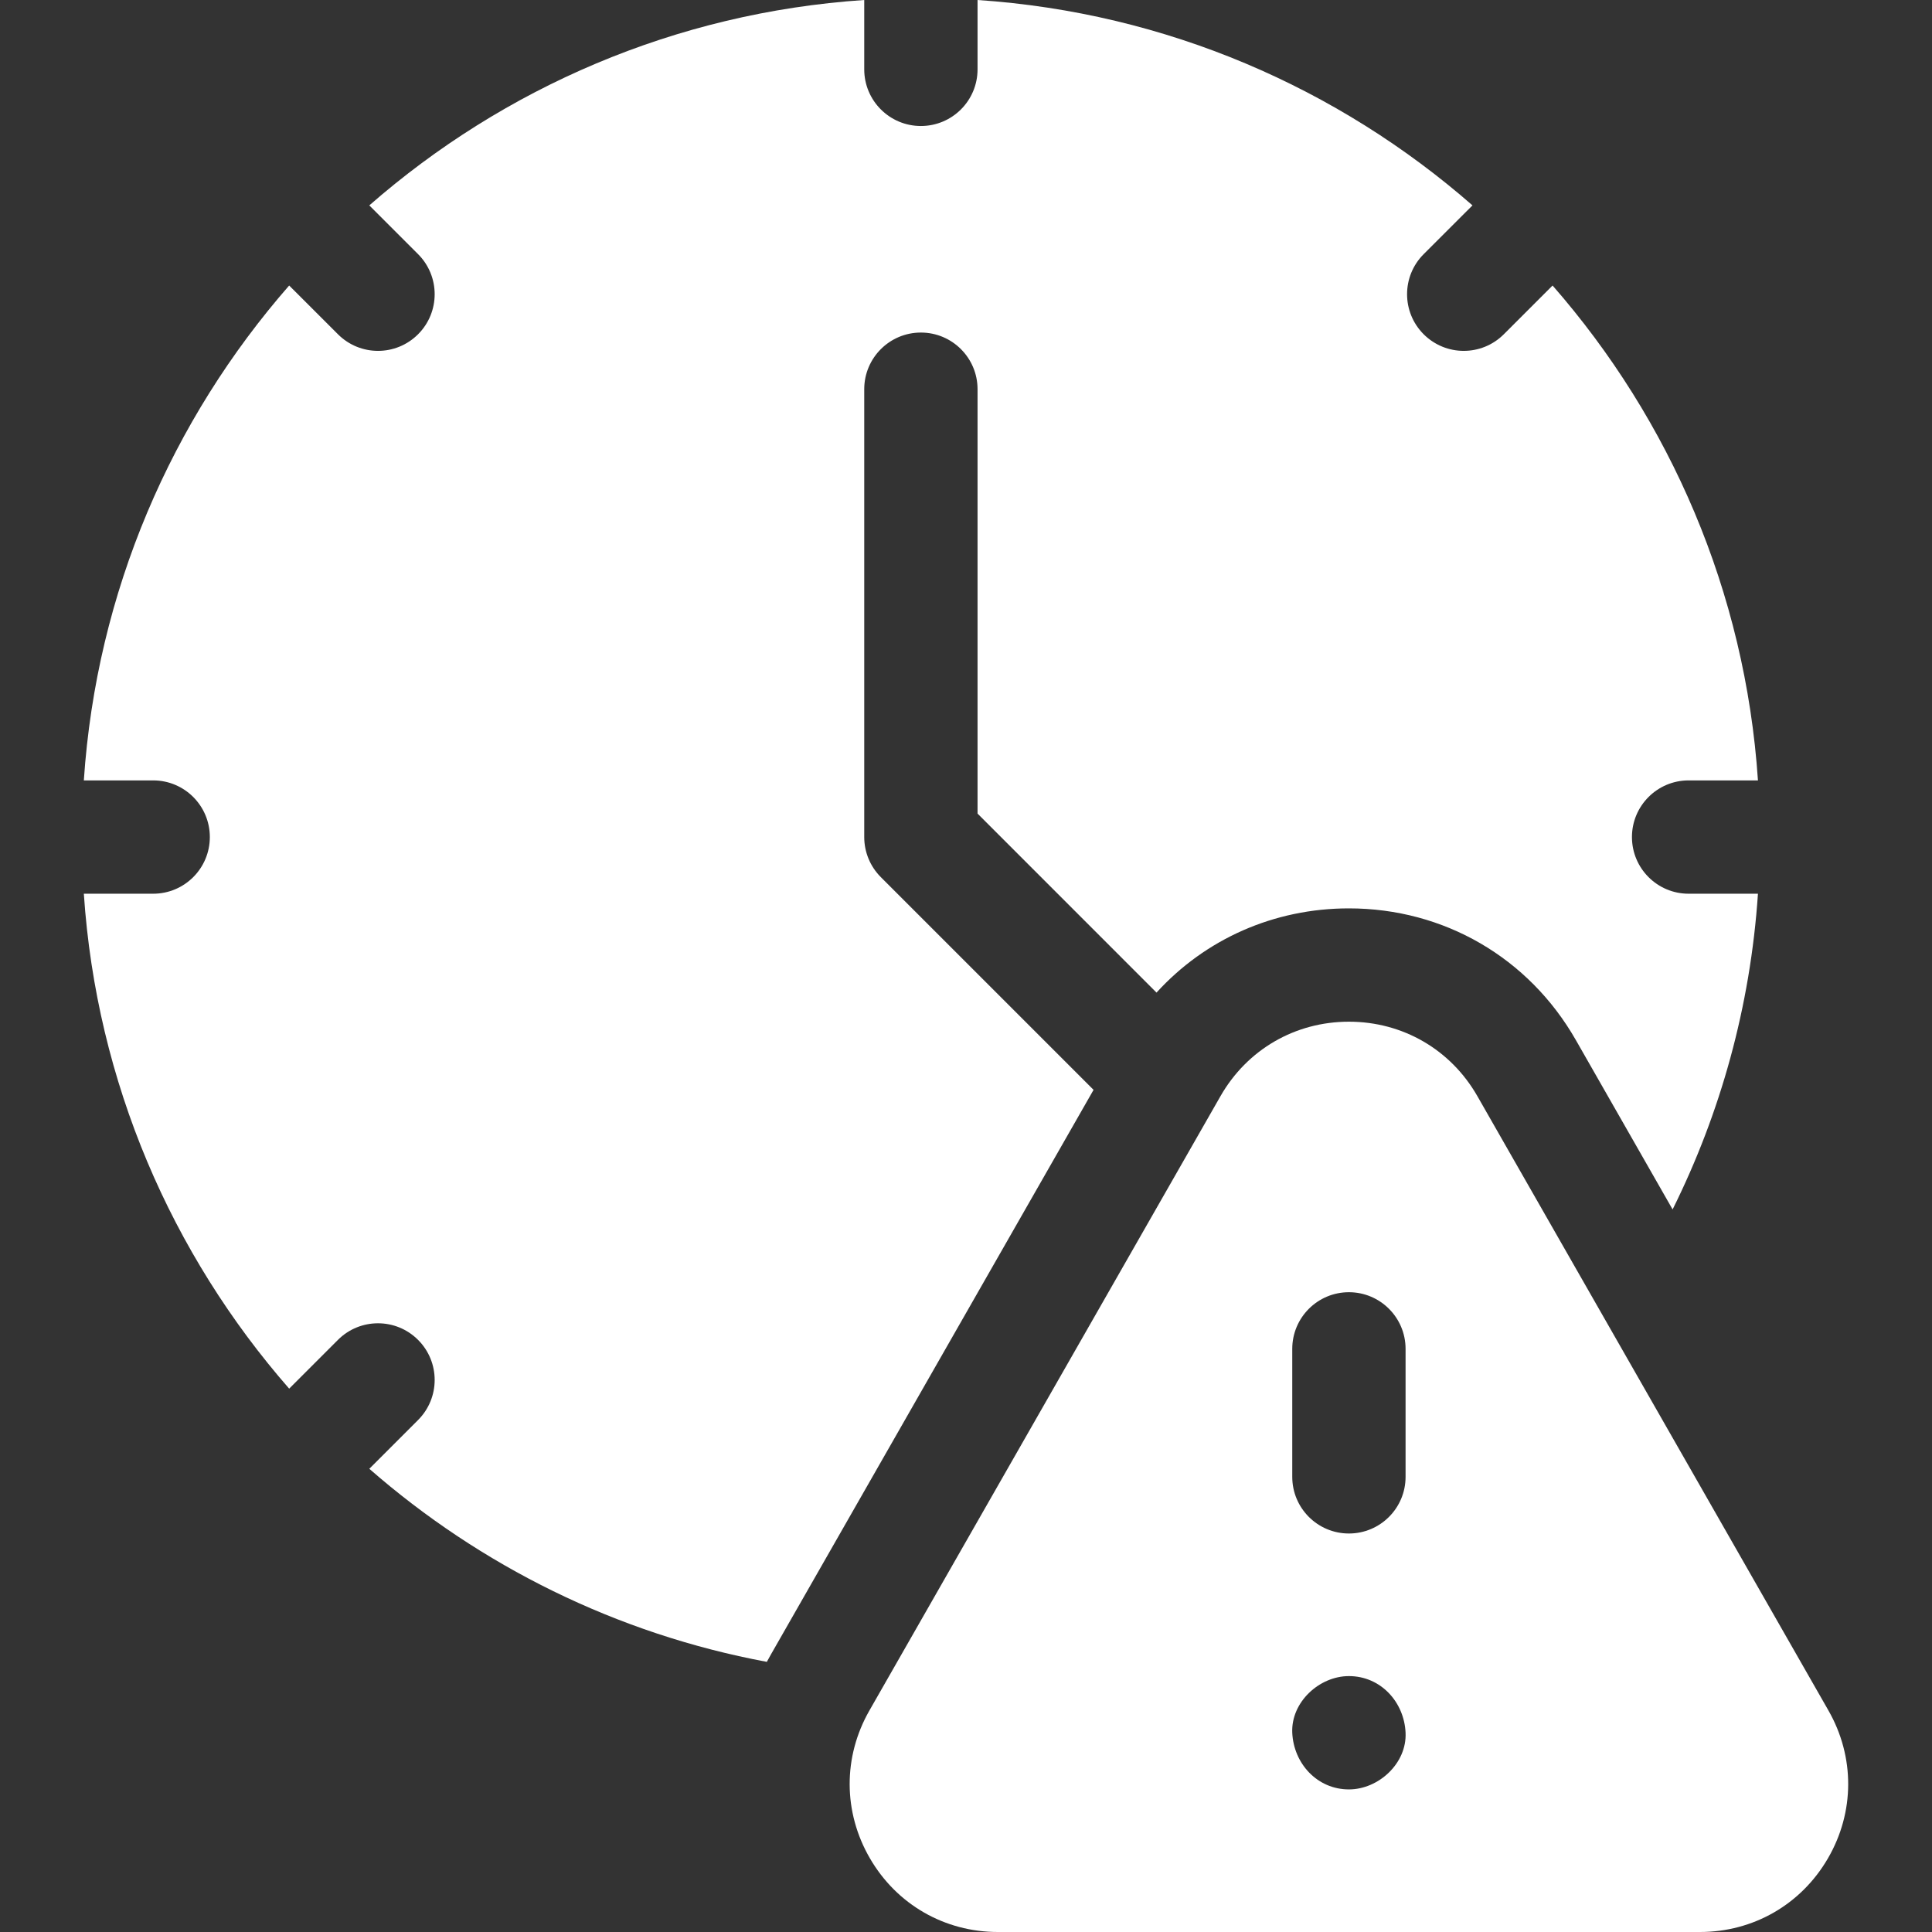 <svg width="46" height="46" viewBox="0 0 46 46" fill="none" xmlns="http://www.w3.org/2000/svg">
<rect x="0" y="0" width="46" height="46" fill="#333333" stroke="none"/>
<path d="M20.972 20.884C20.719 20.631 20.577 20.288 20.577 19.93V9.267C20.577 8.522 21.181 7.918 21.926 7.918C22.671 7.918 23.275 8.522 23.275 9.267V19.371L27.536 23.633C28.697 22.359 30.332 21.628 32.117 21.628C34.378 21.628 36.398 22.8 37.52 24.763L39.824 28.796C40.964 26.503 41.676 23.963 41.856 21.279H40.205C39.46 21.279 38.856 20.675 38.856 19.93C38.856 19.185 39.46 18.581 40.205 18.581H41.856C41.555 14.086 39.761 9.994 36.966 6.798L35.805 7.959C35.542 8.222 35.197 8.354 34.851 8.354C34.506 8.354 34.161 8.222 33.897 7.959C33.37 7.432 33.37 6.578 33.897 6.051L35.059 4.89C31.862 2.095 27.77 0.301 23.275 0V1.651C23.275 2.396 22.671 3 21.926 3C21.181 3 20.577 2.396 20.577 1.651V0C16.082 0.301 11.99 2.095 8.793 4.89L9.954 6.051C10.481 6.578 10.481 7.432 9.954 7.959C9.691 8.222 9.346 8.354 9 8.354C8.655 8.354 8.31 8.222 8.047 7.959L6.885 6.798C4.091 9.994 2.297 14.086 1.996 18.581H3.647C4.392 18.581 4.996 19.185 4.996 19.93C4.996 20.675 4.392 21.279 3.647 21.279H1.996C2.297 25.774 4.091 29.866 6.885 33.063L8.046 31.902C8.573 31.375 9.427 31.375 9.954 31.902C10.481 32.429 10.481 33.283 9.954 33.81L8.793 34.971C11.431 37.277 14.678 38.901 18.258 39.568C18.29 39.508 18.323 39.448 18.357 39.389L26.037 25.949L20.972 20.884Z" fill="white"/>
<path d="M35.177 26.101C34.542 24.989 33.398 24.326 32.117 24.326C30.837 24.326 29.693 24.989 29.058 26.101L20.7 40.727C20.069 41.831 20.074 43.146 20.712 44.245C21.349 45.344 22.489 46 23.76 46H40.475C41.746 46 42.885 45.344 43.523 44.245C44.161 43.146 44.165 41.831 43.535 40.727L35.177 26.101ZM32.117 42.605C31.361 42.605 30.801 41.987 30.768 41.256C30.736 40.527 31.412 39.907 32.117 39.907C32.874 39.907 33.434 40.525 33.466 41.256C33.499 41.984 32.823 42.605 32.117 42.605ZM33.466 35.163C33.466 35.908 32.862 36.512 32.117 36.512C31.372 36.512 30.768 35.908 30.768 35.163V32.116C30.768 31.371 31.372 30.767 32.117 30.767C32.862 30.767 33.466 31.371 33.466 32.116V35.163Z" fill="white"/>
</svg>
